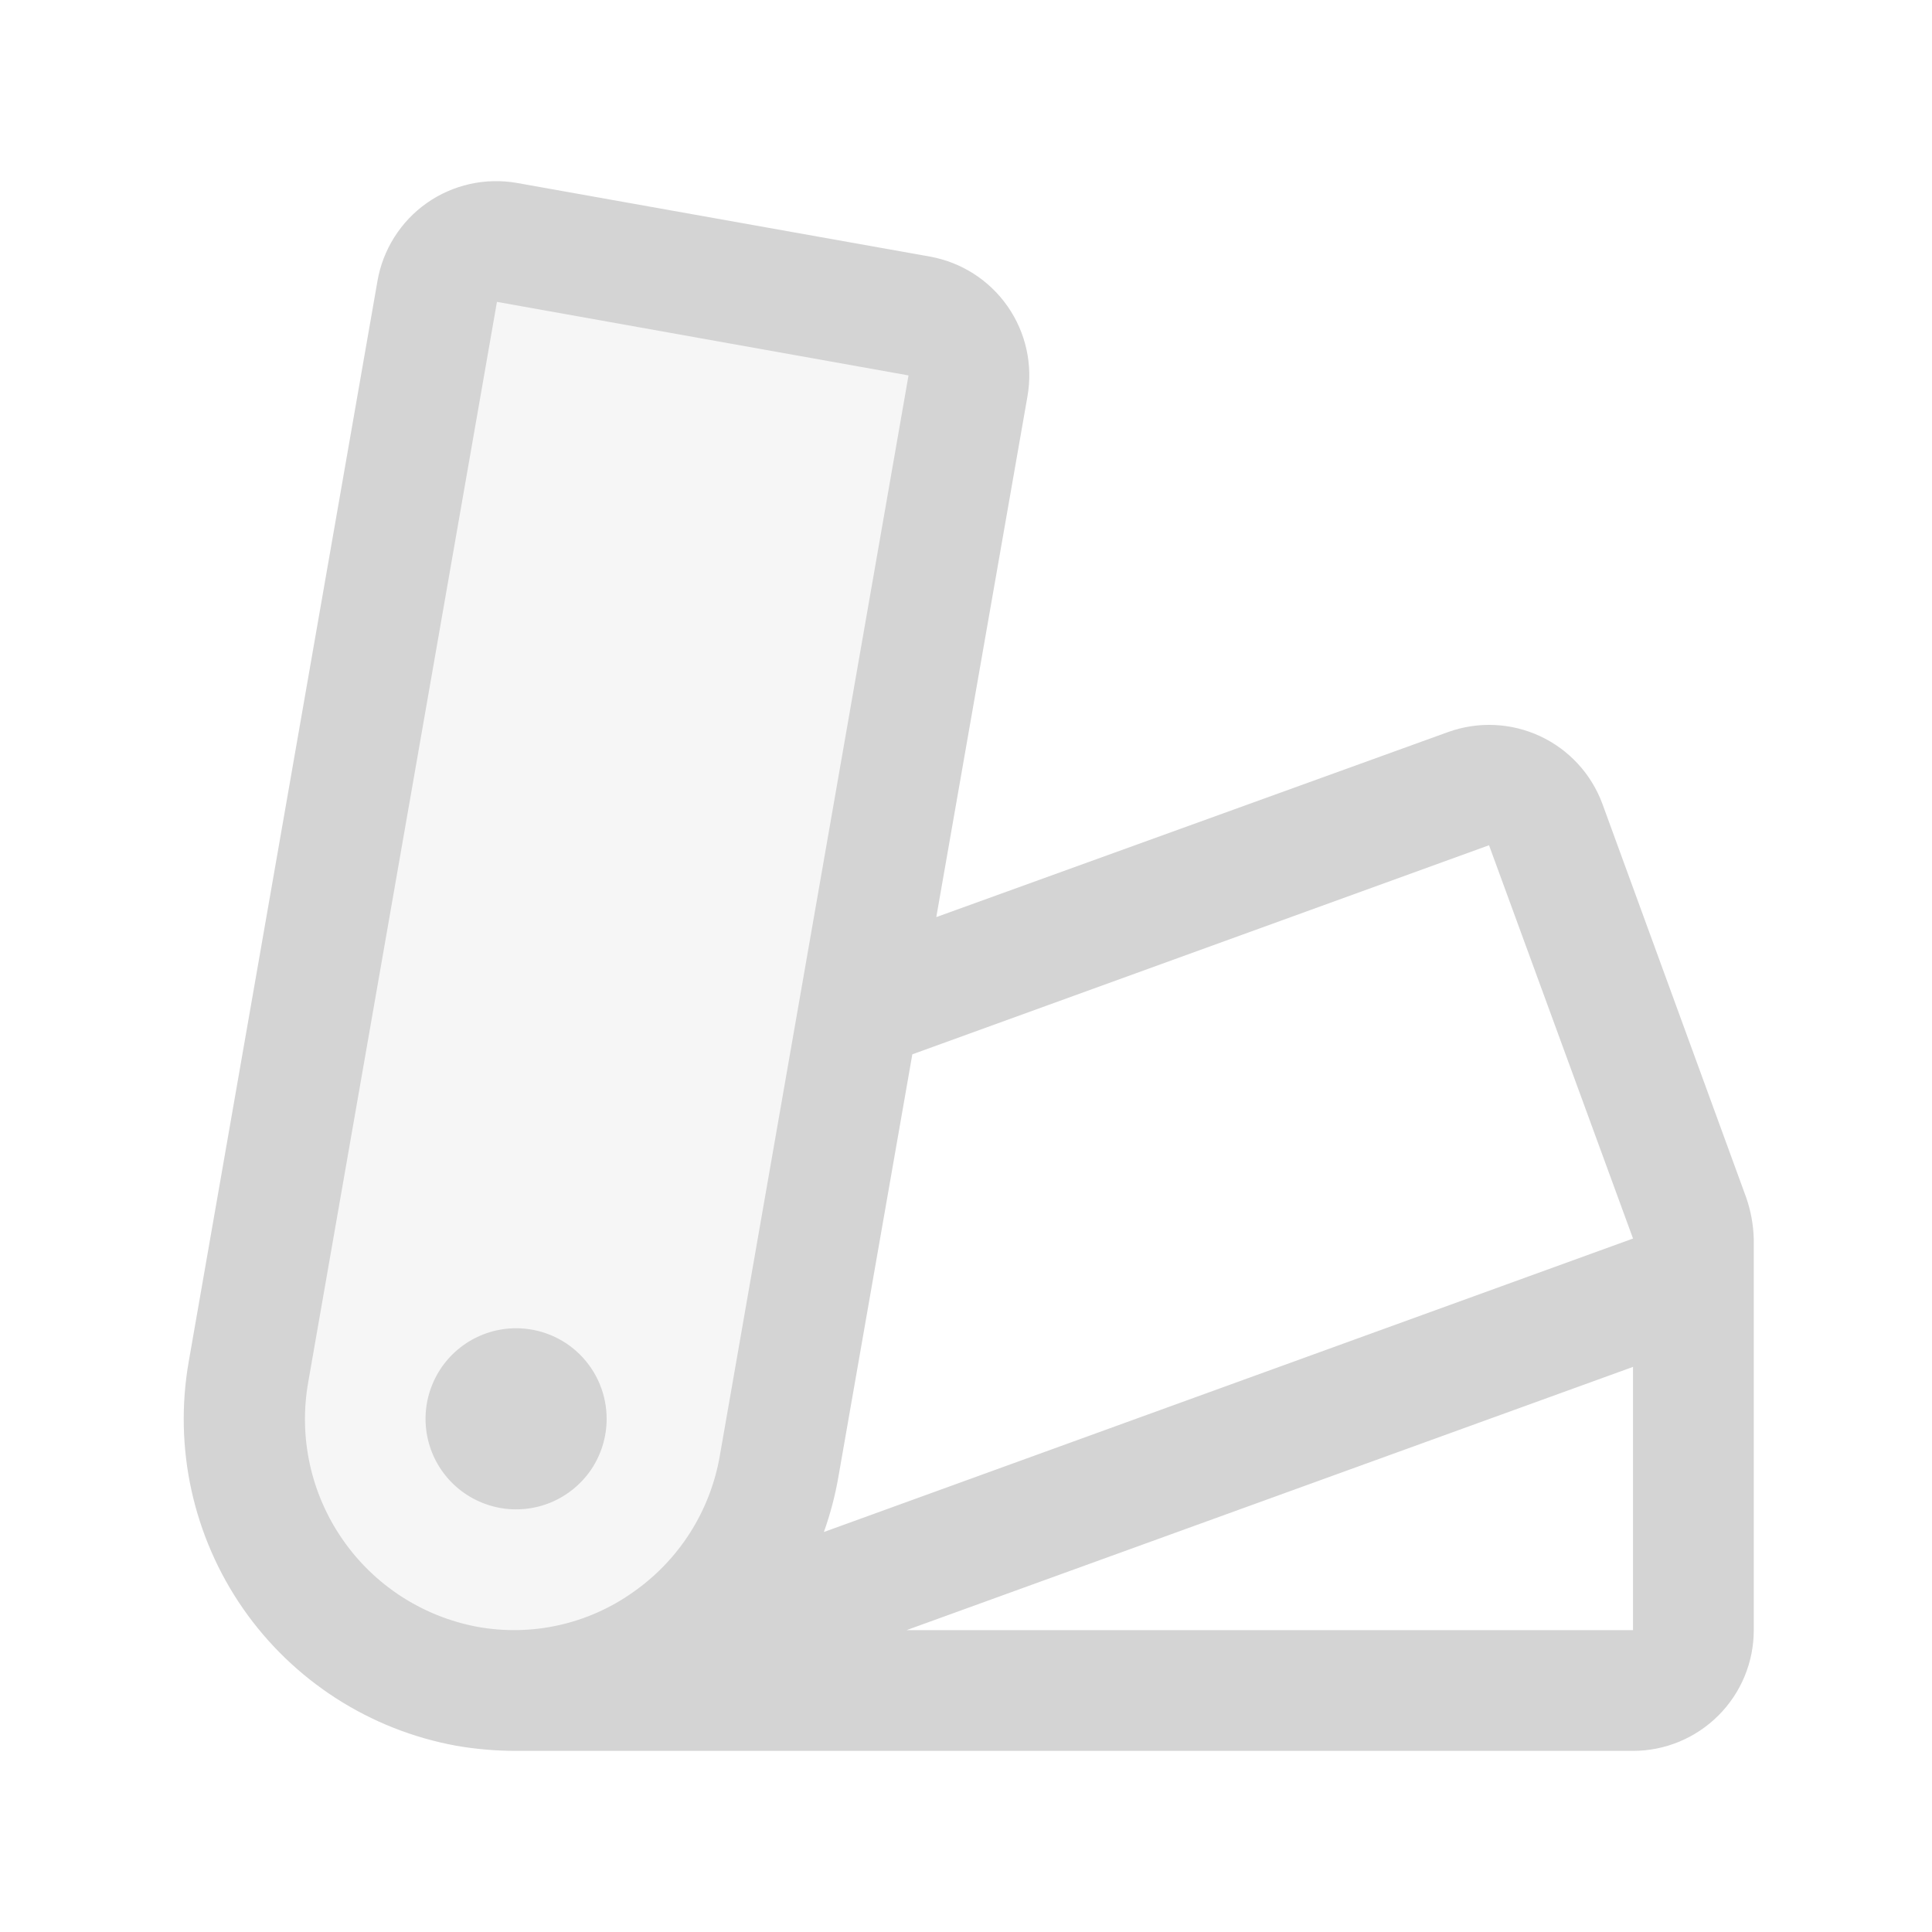 <svg width="32" height="32" viewBox="0 0 32 32" fill="none" xmlns="http://www.w3.org/2000/svg">
<path opacity="0.2" d="M16.032 6.389L12.906 24.281C12.808 24.861 12.596 25.415 12.283 25.913C11.97 26.41 11.561 26.841 11.081 27.18C10.601 27.519 10.059 27.76 9.485 27.889C8.911 28.018 8.318 28.032 7.739 27.931C6.569 27.717 5.532 27.048 4.854 26.071C4.176 25.094 3.912 23.888 4.12 22.718L7.245 4.826C7.291 4.567 7.438 4.337 7.653 4.185C7.868 4.033 8.134 3.972 8.394 4.015L15.228 5.231C15.487 5.279 15.718 5.428 15.868 5.644C16.019 5.861 16.077 6.129 16.032 6.389Z" fill="#D4D4D4"/>
<path d="M10.048 23.5C10.048 23.797 9.96 24.087 9.796 24.334C9.631 24.58 9.396 24.772 9.122 24.886C8.848 24.999 8.547 25.029 8.256 24.971C7.965 24.913 7.697 24.77 7.488 24.561C7.278 24.351 7.135 24.084 7.077 23.793C7.019 23.502 7.049 23.2 7.163 22.926C7.276 22.652 7.468 22.418 7.715 22.253C7.962 22.088 8.252 22 8.548 22C8.946 22 9.328 22.158 9.609 22.439C9.89 22.721 10.048 23.102 10.048 23.5ZM29.048 20.524V27C29.048 27.53 28.838 28.039 28.462 28.414C28.087 28.789 27.579 29 27.048 29H8.548C8.216 29 7.884 28.972 7.556 28.915C6.126 28.654 4.857 27.838 4.027 26.645C3.198 25.451 2.874 23.978 3.127 22.546L6.252 4.655C6.296 4.397 6.392 4.149 6.532 3.928C6.672 3.706 6.854 3.514 7.069 3.363C7.283 3.212 7.526 3.105 7.782 3.048C8.038 2.991 8.302 2.985 8.561 3.03L15.403 4.25C15.924 4.344 16.386 4.64 16.689 5.074C16.992 5.508 17.11 6.044 17.018 6.565L15.508 15.19L23.985 12.125C24.482 11.946 25.029 11.97 25.508 12.193C25.987 12.416 26.358 12.819 26.541 13.315L28.923 19.836C29 20.058 29.042 20.29 29.048 20.524ZM11.923 24.109L15.048 6.218L8.231 5L5.106 22.888C4.943 23.797 5.146 24.735 5.672 25.495C6.197 26.256 7.002 26.777 7.911 26.946C8.356 27.026 8.812 27.017 9.253 26.919C9.694 26.821 10.112 26.636 10.481 26.375C10.859 26.112 11.182 25.776 11.43 25.387C11.677 24.998 11.845 24.563 11.923 24.109ZM13.646 25.375L27.048 20.514L24.663 14L15.111 17.463L13.888 24.453C13.834 24.767 13.753 25.075 13.646 25.375ZM27.048 22.64L15.016 27H27.048V22.64Z" fill="#D4D4D4"/>
</svg>
